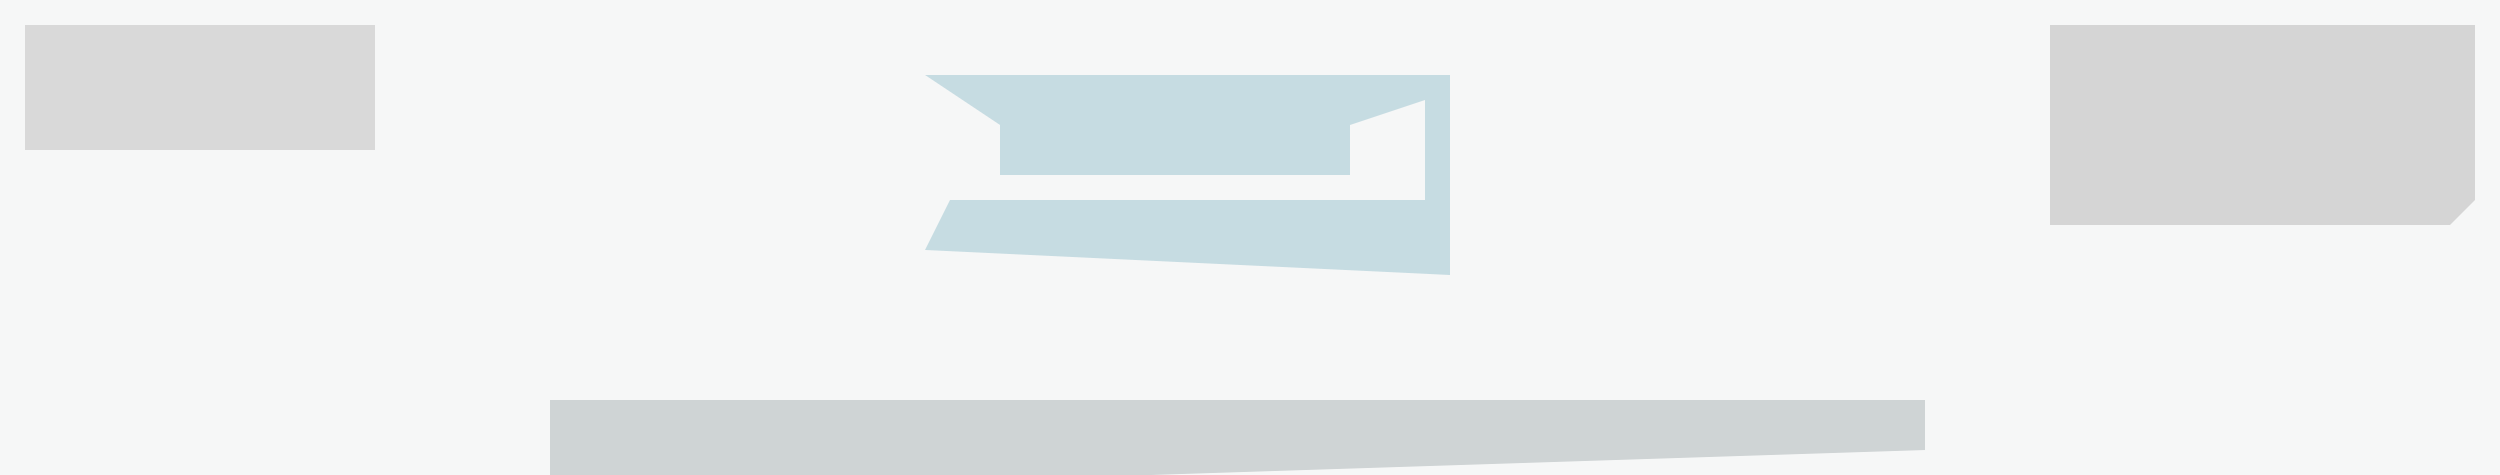 <?xml version="1.0" encoding="UTF-8"?>
<svg version="1.1" xmlns="http://www.w3.org/2000/svg" width="100" height="19">
<path d="M0,0 L100,0 L100,19 L0,19 Z " fill="#F6F7F7" transform="translate(0,0)"/>
<path d="M0,0 L17,0 L17,7 L16,8 L0,8 Z " fill="#D5D5D5" transform="translate(82,1)"/>
<path d="M0,0 L55,0 L55,2 L24,3 L0,3 Z " fill="#CFD4D5" transform="translate(22,16)"/>
<path d="M0,0 L21,0 L21,8 L0,7 L1,5 L20,5 L20,1 L17,2 L17,4 L3,4 L3,2 Z " fill="#C6DCE2" transform="translate(37,3)"/>
<path d="M0,0 L14,0 L14,5 L0,5 Z " fill="#D9D9D9" transform="translate(1,1)"/>
</svg>
